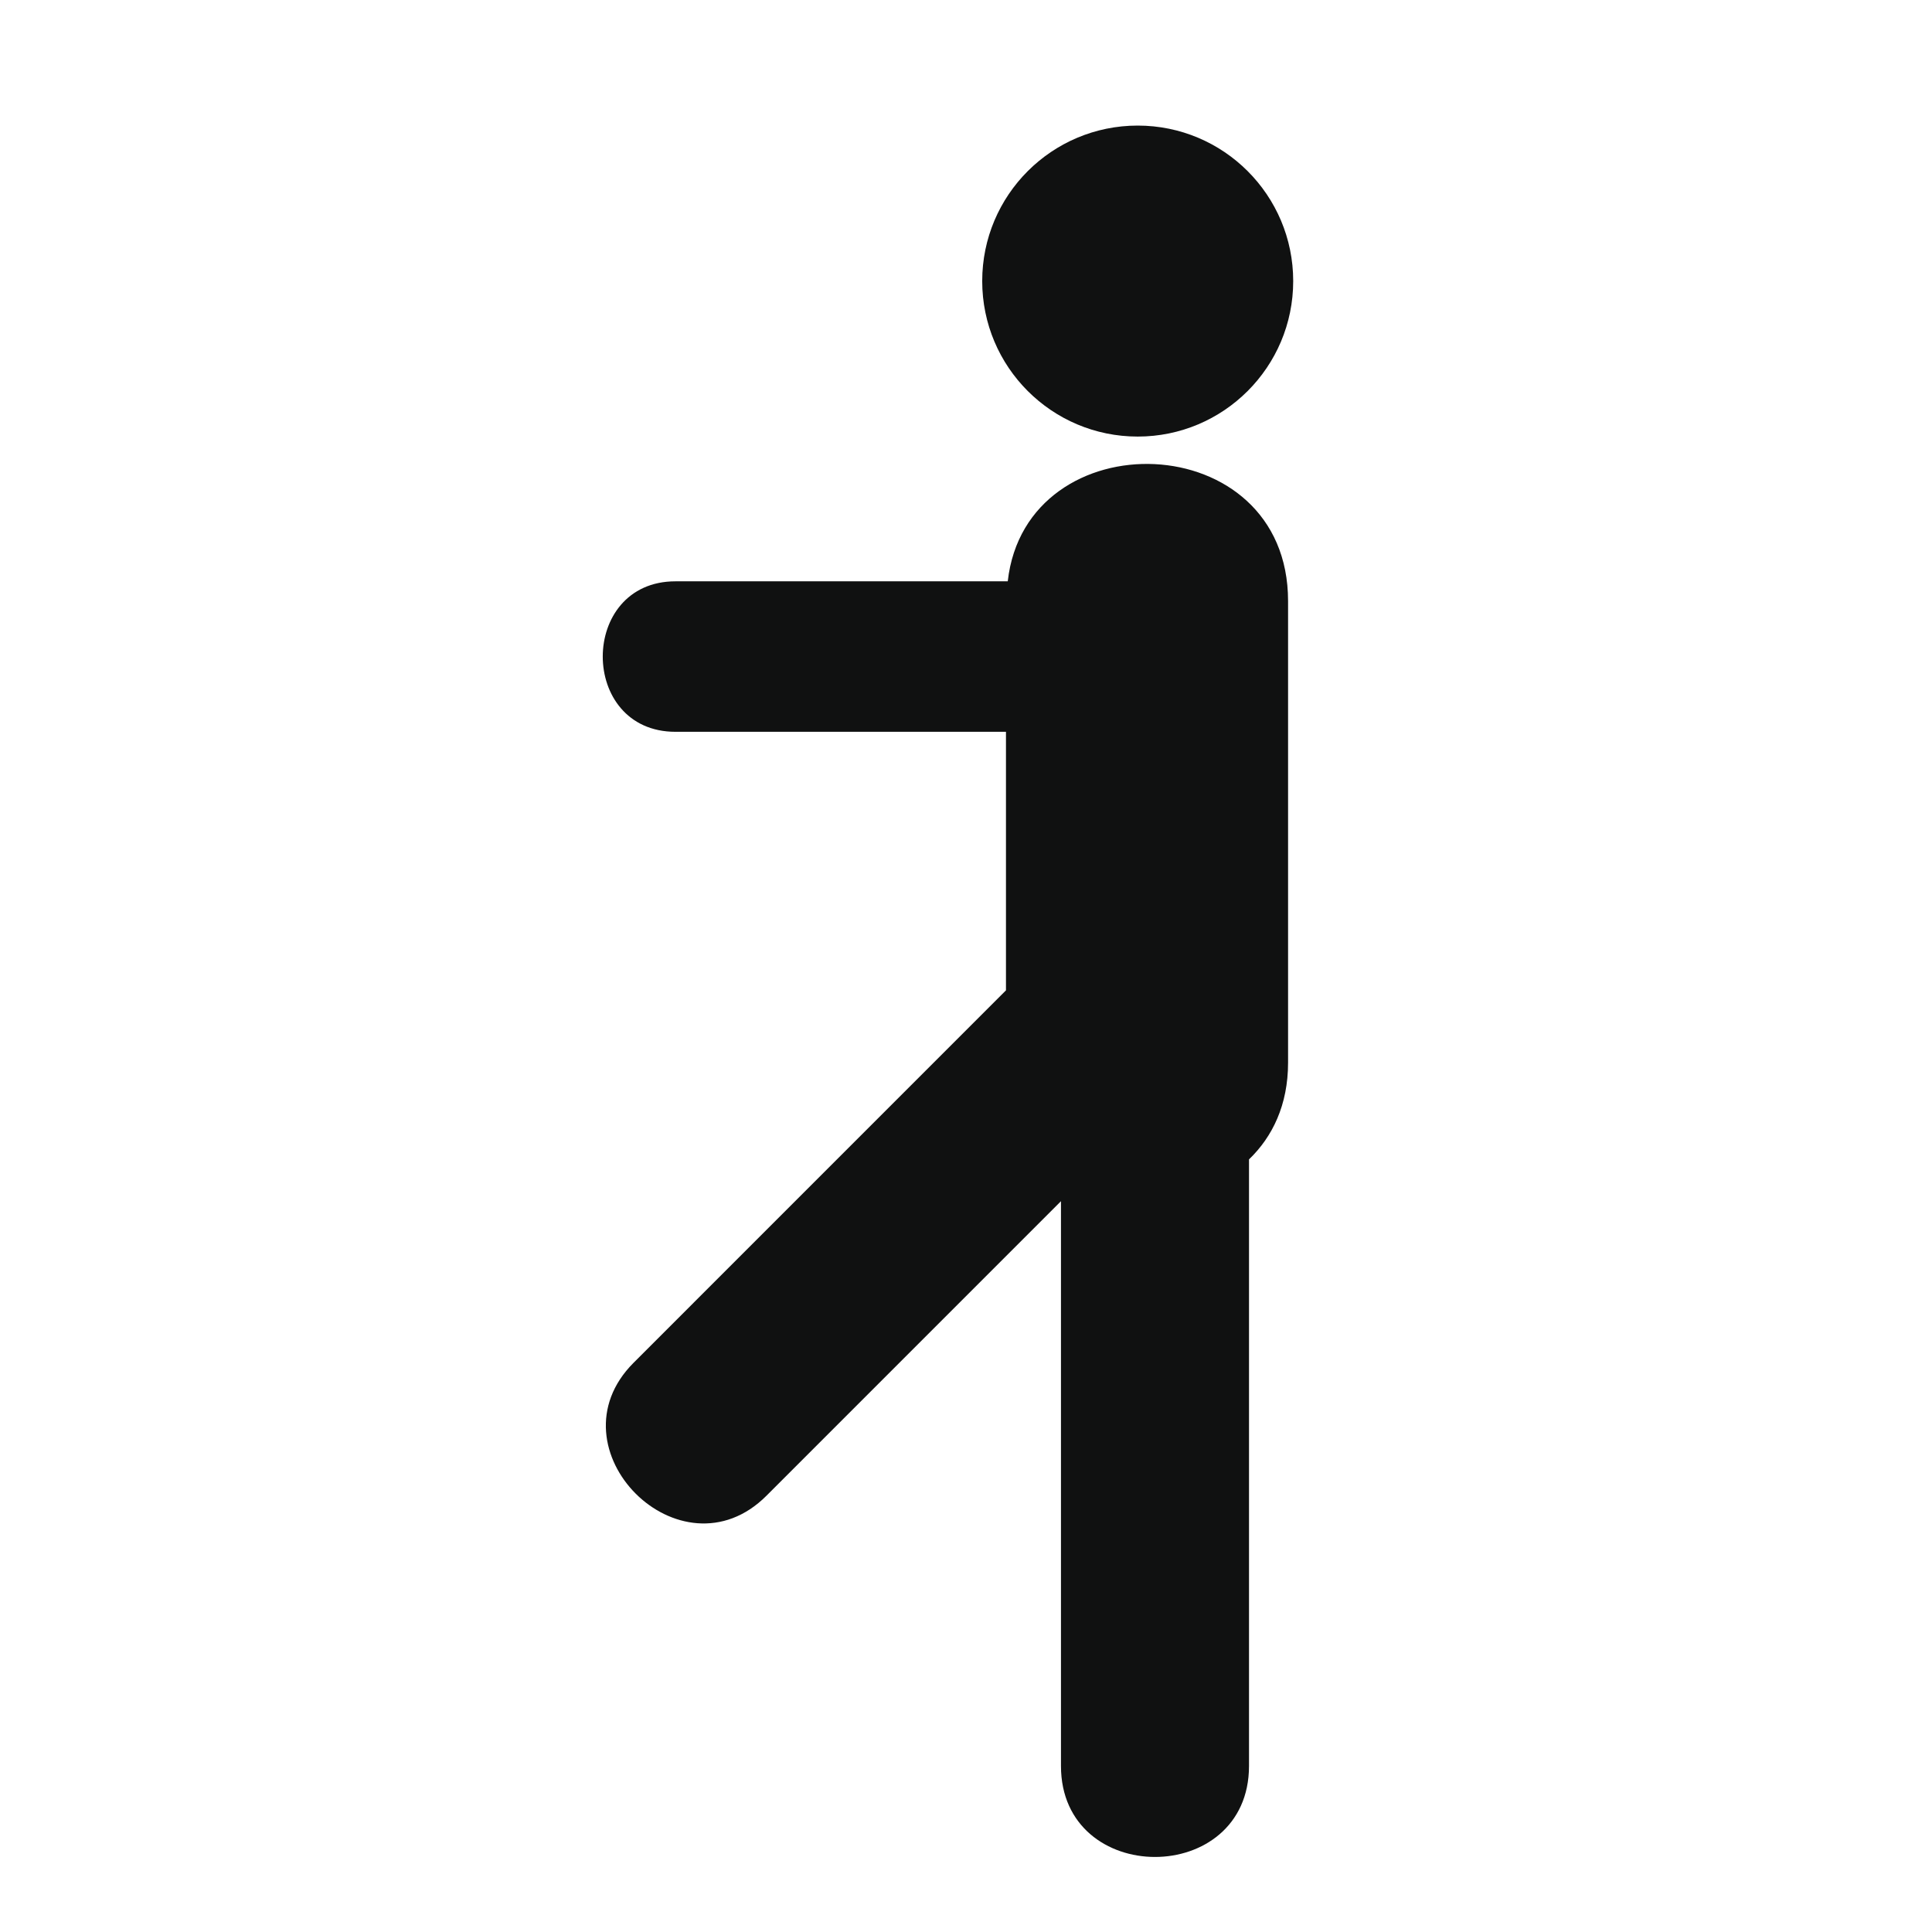 <?xml version="1.0" encoding="utf-8"?>
<!-- Generator: Adobe Illustrator 16.0.4, SVG Export Plug-In . SVG Version: 6.00 Build 0)  -->
<!DOCTYPE svg PUBLIC "-//W3C//DTD SVG 1.1//EN" "http://www.w3.org/Graphics/SVG/1.1/DTD/svg11.dtd">
<svg version="1.1" id="Capa_1" xmlns="http://www.w3.org/2000/svg" xmlns:xlink="http://www.w3.org/1999/xlink" x="0px" y="0px"
	 width="64px" height="64px" viewBox="0 0 64 64" enable-background="new 0 0 64 64" xml:space="preserve">
<g>
	<circle fill="#101111" cx="37.688" cy="9.311" r="5.151"/>
	<path fill="#101111" d="M33.383,19.257c-3.669,0-7.337,0-11.007,0c-3.212,0-3.212,4.985,0,4.985c3.65,0,7.299,0,10.948,0
		c0,2.855,0,5.71,0,8.564c-4.112,4.11-8.224,8.226-12.336,12.338c-2.843,2.844,1.563,7.25,4.405,4.401
		c3.25-3.25,6.502-6.502,9.753-9.754c0,6.233,0,12.474,0,18.709c0,4.019,6.229,4.019,6.229,0c0-6.696,0-13.396,0-20.094
		c0.775-0.744,1.294-1.804,1.294-3.202c0-5.098,0-10.196,0-15.292C42.671,14.089,33.988,13.854,33.383,19.257z"/>
</g>
</svg>
